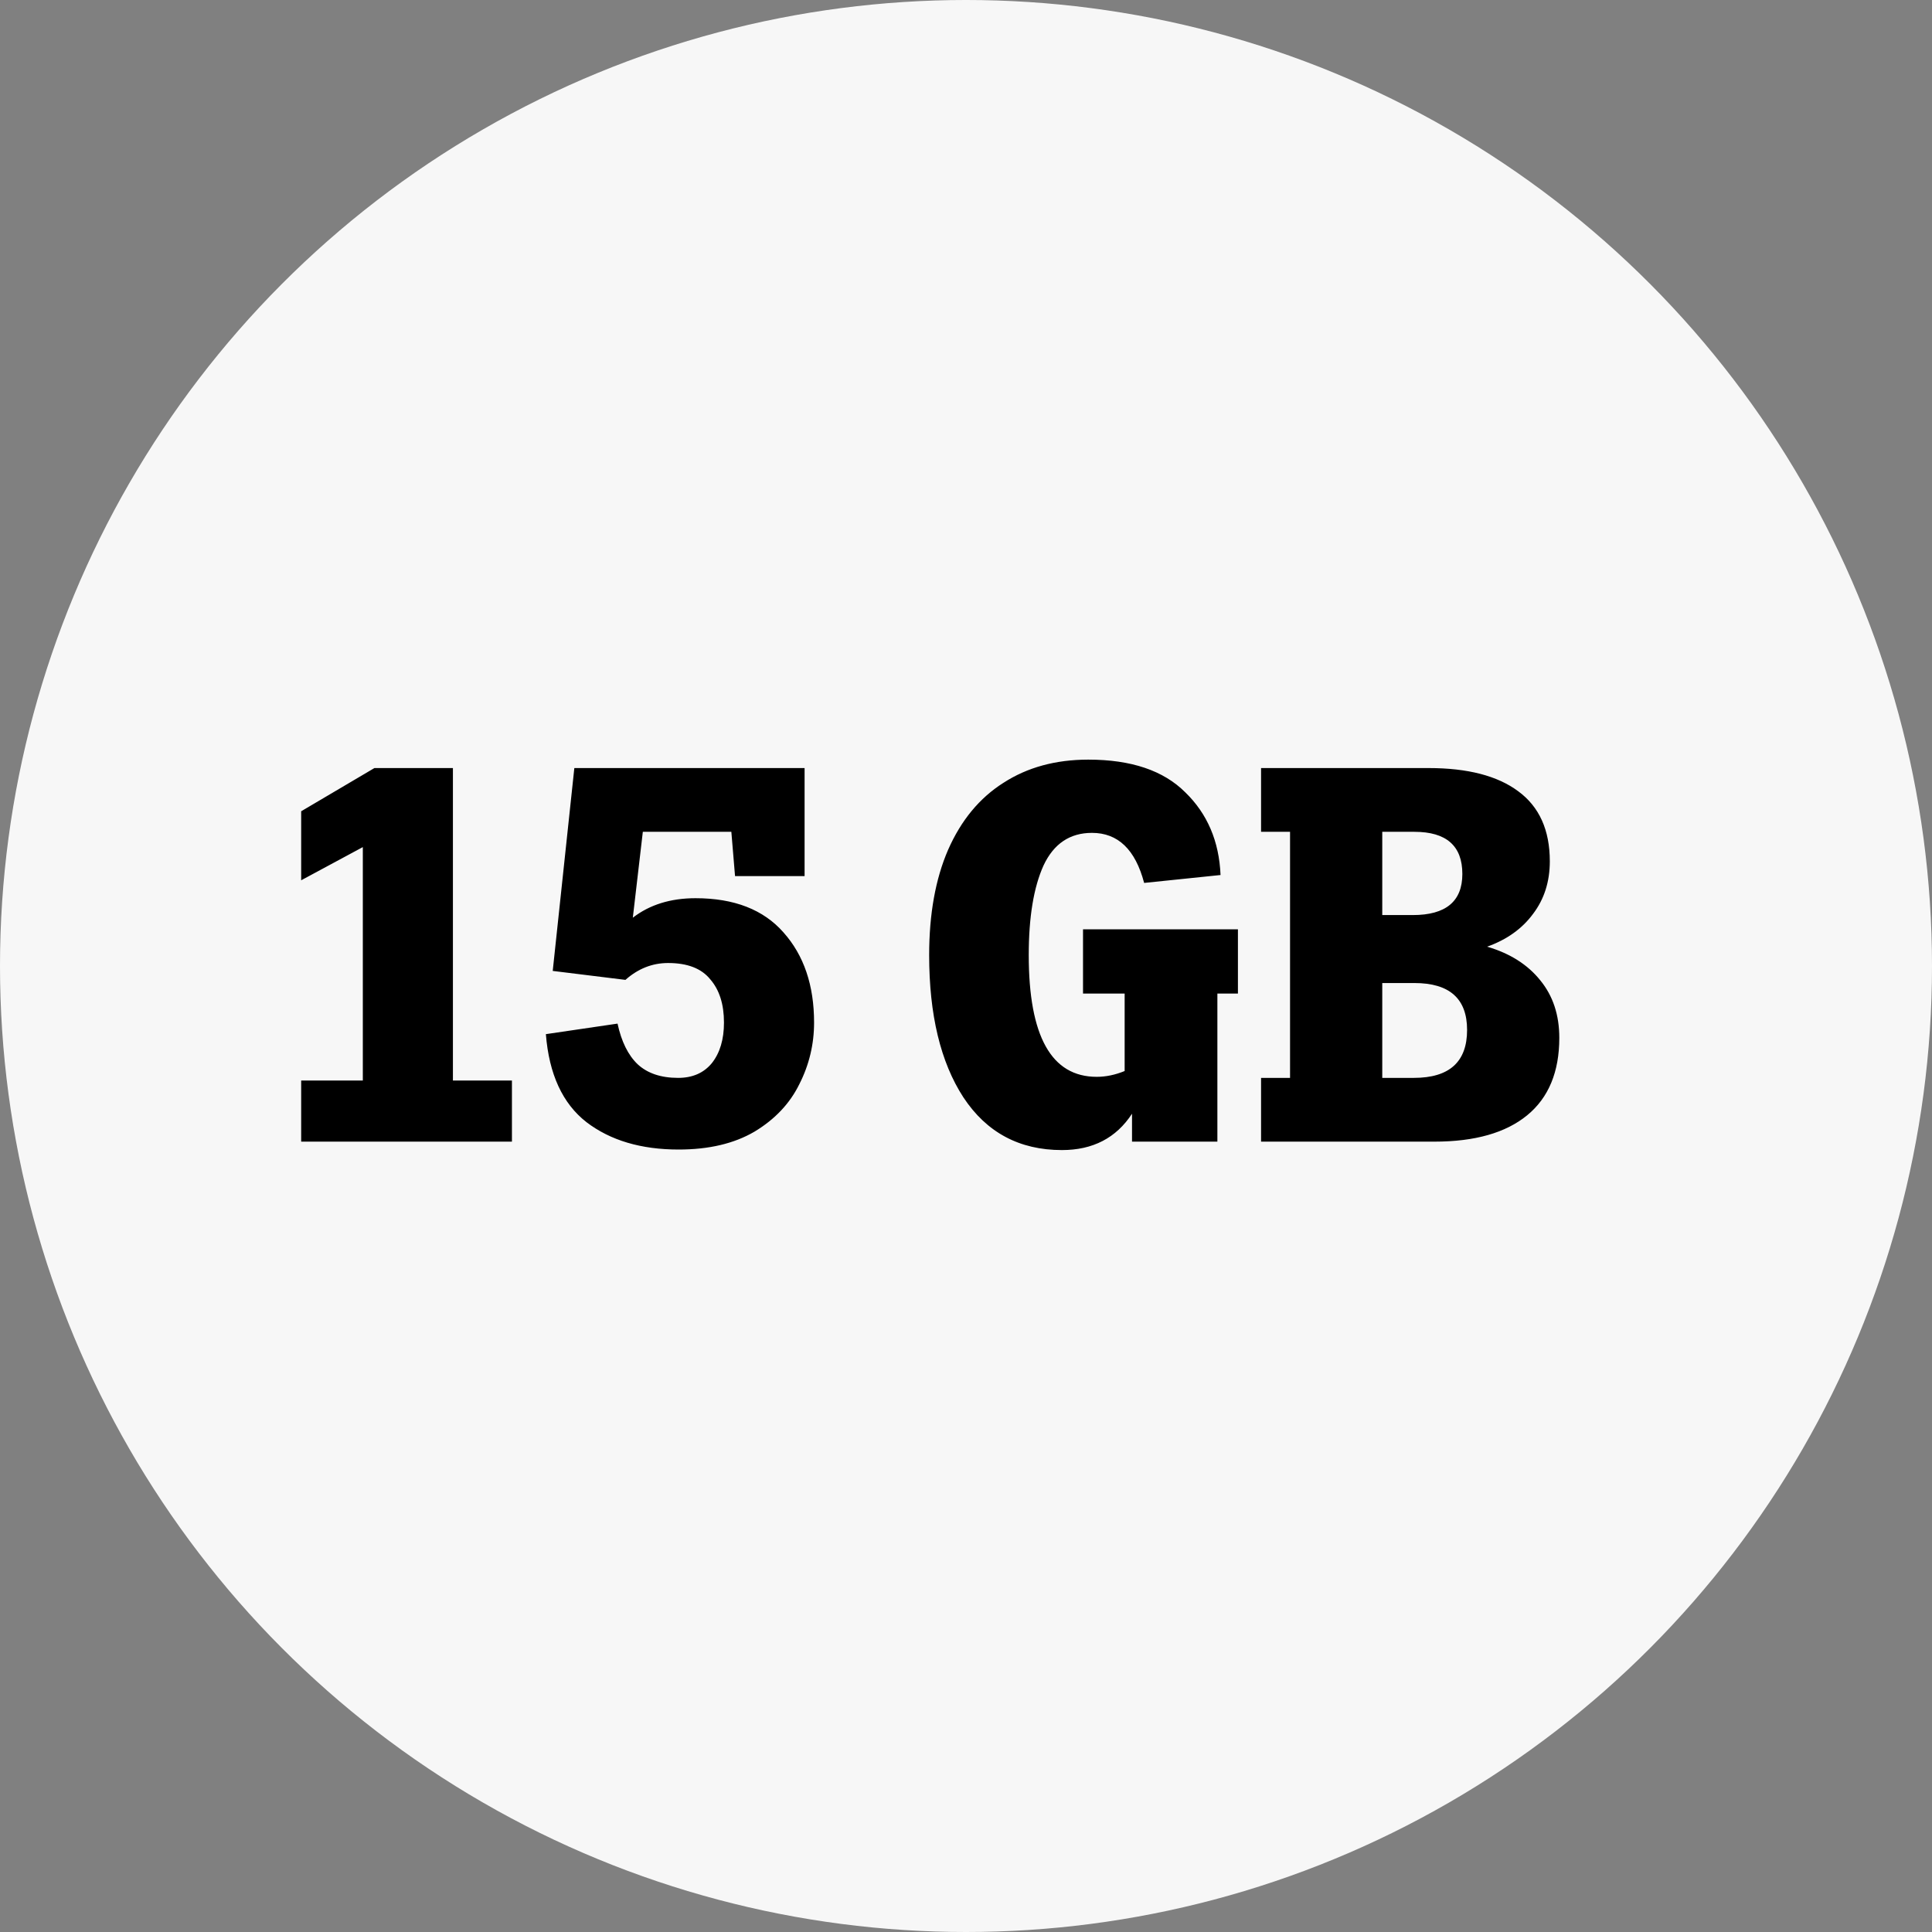 <svg width="44" height="44" viewBox="0 0 44 44" fill="none" xmlns="http://www.w3.org/2000/svg">
<rect x="0" y="0" width="44" height="44" fill="#808080" stroke="none"/>
<circle cx="22" cy="22" r="22" fill="#F7F7F7"/>
<path d="M10.315 24.608H11.659V26H6.859V24.608H8.263V19.292L6.859 20.048V18.476L8.527 17.492H10.315V24.608ZM15.84 20.456C16.72 20.456 17.388 20.716 17.844 21.236C18.308 21.756 18.54 22.44 18.54 23.288C18.54 23.784 18.428 24.252 18.204 24.692C17.988 25.132 17.648 25.492 17.184 25.772C16.72 26.044 16.144 26.18 15.456 26.18C14.6 26.18 13.9 25.972 13.356 25.556C12.812 25.132 12.504 24.464 12.432 23.552L14.064 23.312C14.152 23.72 14.304 24.028 14.52 24.236C14.744 24.444 15.052 24.548 15.444 24.548C15.772 24.548 16.028 24.436 16.212 24.212C16.396 23.98 16.488 23.672 16.488 23.288C16.488 22.872 16.384 22.544 16.176 22.304C15.976 22.056 15.656 21.932 15.216 21.932C14.856 21.932 14.532 22.06 14.244 22.316L12.588 22.112L13.08 17.492H18.324V19.952H16.74L16.656 18.944H14.64L14.412 20.9C14.796 20.604 15.272 20.456 15.84 20.456ZM28.193 21.164V22.628H27.725V26H25.781V25.364C25.421 25.916 24.889 26.192 24.185 26.192C23.217 26.192 22.469 25.792 21.941 24.992C21.421 24.192 21.161 23.112 21.161 21.752C21.161 20.816 21.305 20.016 21.593 19.352C21.889 18.68 22.309 18.172 22.853 17.828C23.397 17.476 24.041 17.3 24.785 17.3C25.761 17.3 26.497 17.548 26.993 18.044C27.497 18.532 27.765 19.16 27.797 19.928L26.057 20.108C25.857 19.348 25.461 18.968 24.869 18.968C24.365 18.968 23.997 19.216 23.765 19.712C23.541 20.208 23.429 20.888 23.429 21.752C23.429 23.6 23.945 24.524 24.977 24.524C25.185 24.524 25.397 24.48 25.613 24.392V22.628H24.665V21.164H28.193ZM33.868 21.56C34.388 21.712 34.792 21.968 35.08 22.328C35.368 22.68 35.512 23.116 35.512 23.636C35.512 24.412 35.268 25 34.78 25.4C34.292 25.8 33.588 26 32.668 26H28.72V24.548H29.38V18.944H28.72V17.492H32.536C33.424 17.492 34.104 17.668 34.576 18.02C35.056 18.372 35.296 18.904 35.296 19.616C35.296 20.08 35.168 20.48 34.912 20.816C34.664 21.152 34.316 21.4 33.868 21.56ZM31.48 20.84H32.176C32.928 20.84 33.304 20.528 33.304 19.904C33.304 19.264 32.94 18.944 32.212 18.944H31.48V20.84ZM32.2 24.548C33.008 24.548 33.412 24.184 33.412 23.456C33.412 22.744 33.012 22.388 32.212 22.388H31.48V24.548H32.2Z" fill="black"/>
</svg>
